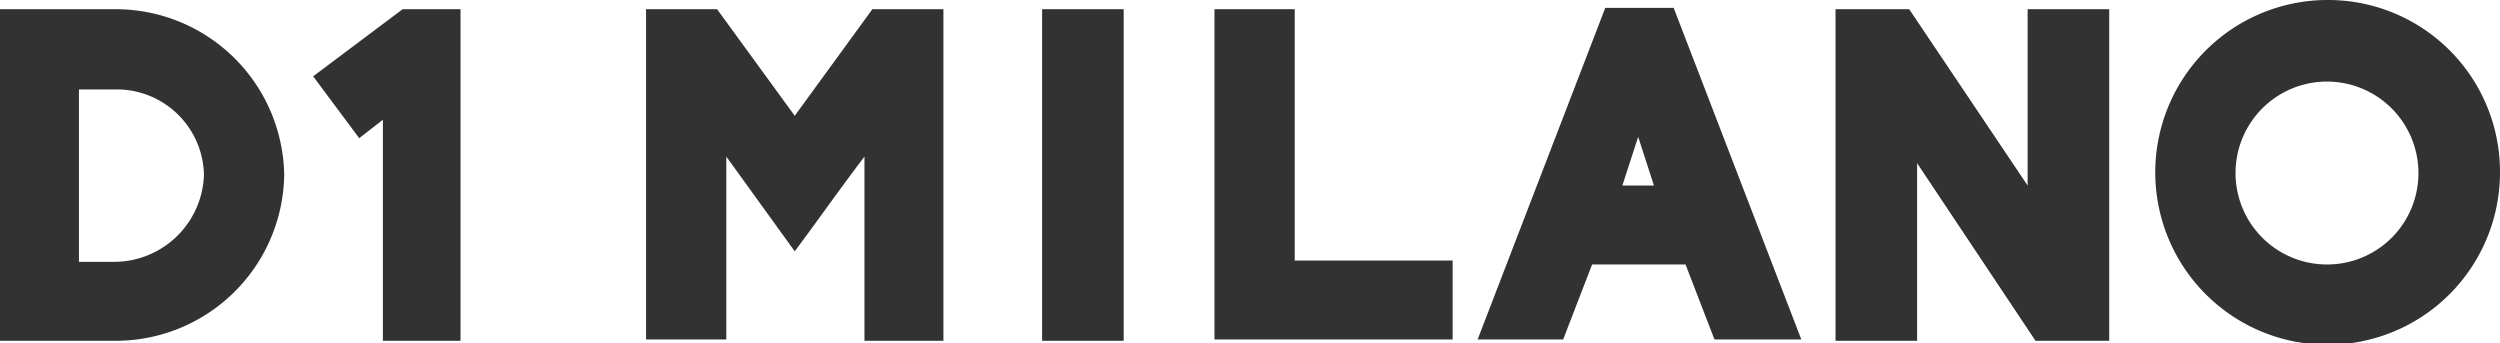 <svg xmlns="http://www.w3.org/2000/svg" width="190" height="26.1"><defs><style>.cls-1{fill:#323232}</style></defs><g id="レイヤー_2" data-name="レイヤー 2"><g id="レイヤー_1-2" data-name="レイヤー 1"><path d="M0 .7h8.7a12.806 12.806 0 0 1 12.9 12.6A12.806 12.806 0 0 1 8.7 25.9H0Zm15.5 12.6a6.621 6.621 0 0 0-6.8-6.5H6v13.1h2.7a6.835 6.835 0 0 0 6.8-6.6ZM29.1 25.9V9.1l-1.8 1.4-3.5-4.7L30.6.7H35v25.2ZM65.7 25.9v-14c-1.9 2.5-3.8 5.2-5.3 7.2l-5.2-7.2v13.9h-6.1V.7h5.4l5.9 8.1L66.3.7h5.4v25.2ZM79.2.7h6.2v25.2h-6.2ZM92.3.7h6.1v19.1h12v6H92.3ZM128.1 20.1H121l-2.2 5.7h-6.5L122 .6h5.2l9.7 25.2h-6.6Zm-3.6-9.7-1.2 3.7h2.4ZM145.7 12.4v13.5h-6.2V.7h5.6l9 13.4V.7h6.2v25.2h-5.6ZM190 13.1A13.1 13.1 0 1 1 176.9 0 13.06 13.06 0 0 1 190 13.1Zm-6.2 0a6.95 6.95 0 1 0-6.9 7 6.936 6.936 0 0 0 6.9-7Z" class="cls-1"/></g></g></svg>